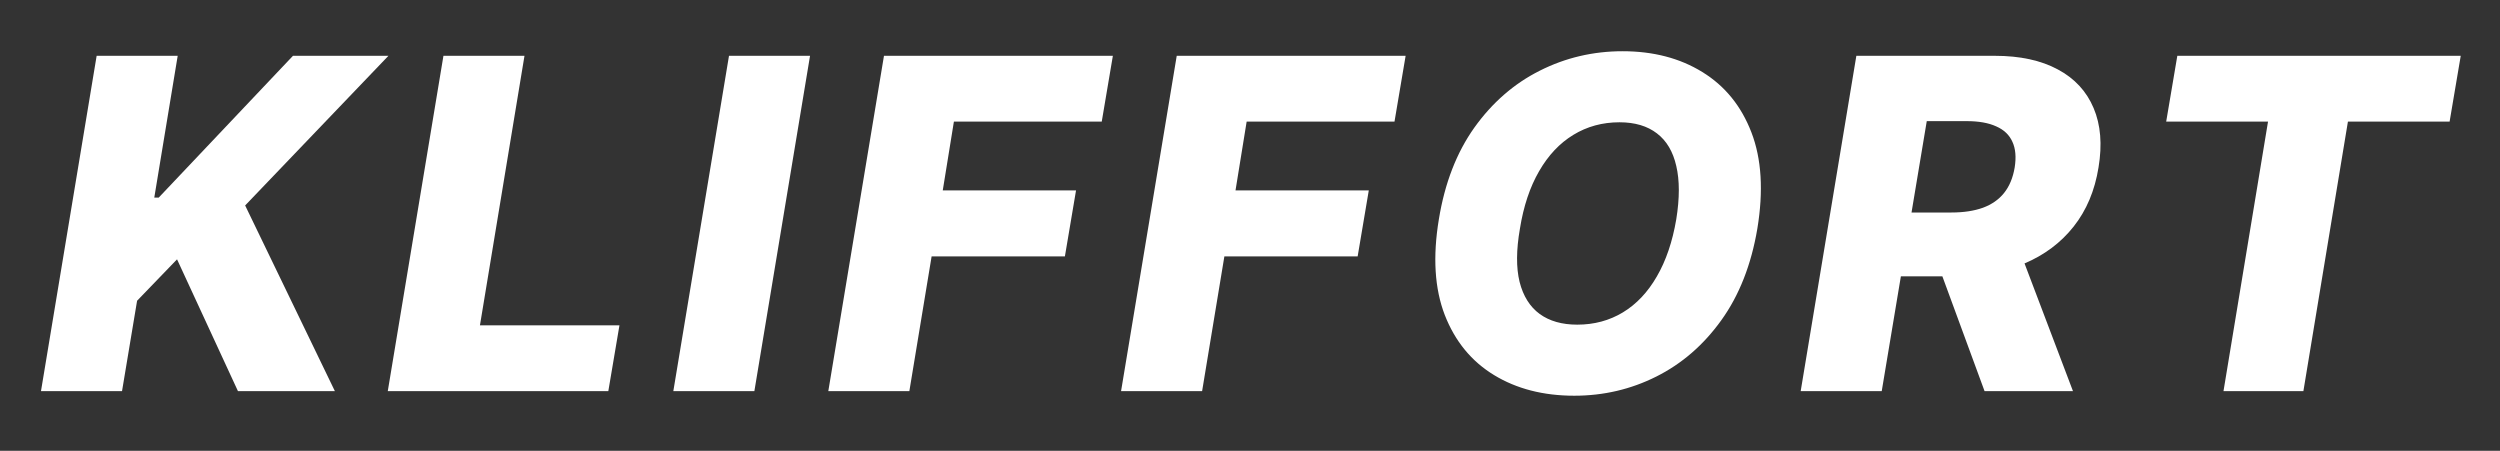 <svg
      width="244"
      height="44"
      viewBox="0 0 244 44"
      fill="none"
      xmlns="http://www.w3.org/2000/svg"
    >
      <rect x="0" y="0" width="244" height="44" fill="#333333" stroke="none"/>
      <path
        d="M4 38.174L9.433 5.447H17.343L15.058 19.286H15.49L28.593 5.447H37.91L23.927 20.053L32.684 38.174H23.224L17.279 25.31L13.38 29.353L11.91 38.174H4Z"
        fill="white"
      />
      <path
        d="M37.847 38.174L43.28 5.447H51.19L46.843 31.75H60.459L59.372 38.174H37.847Z"
        fill="white"
      />
      <path
        d="M79.06 5.447L73.627 38.174H65.717L71.15 5.447H79.06Z"
        fill="white"
      />
      <path
        d="M80.843 38.174L86.276 5.447H108.616L107.53 11.871H93.1L92.013 18.583H105.021L103.934 25.023H90.926L88.753 38.174H80.843Z"
        fill="white"
      />
      <path
        d="M109.416 38.174L114.849 5.447H137.189L136.103 11.871H121.673L120.586 18.583H133.594L132.507 25.023H119.499L117.326 38.174H109.416Z"
        fill="white"
      />
      <path
        d="M171.516 22.322C170.919 25.848 169.747 28.826 168 31.255C166.263 33.673 164.149 35.506 161.656 36.752C159.174 37.998 156.505 38.622 153.65 38.622C150.635 38.622 148.025 37.95 145.82 36.608C143.614 35.266 142.011 33.311 141.01 30.744C140.019 28.176 139.827 25.06 140.434 21.395C141.01 17.869 142.165 14.886 143.902 12.446C145.649 10.007 147.774 8.158 150.278 6.901C152.792 5.633 155.488 5 158.364 5C161.358 5 163.952 5.676 166.146 7.029C168.352 8.382 169.95 10.348 170.94 12.926C171.931 15.504 172.123 18.636 171.516 22.322ZM163.605 21.395C163.936 19.339 163.936 17.608 163.605 16.202C163.286 14.795 162.657 13.735 161.72 13.021C160.782 12.297 159.562 11.935 158.06 11.935C156.398 11.935 154.896 12.345 153.554 13.165C152.222 13.975 151.109 15.158 150.214 16.713C149.319 18.258 148.696 20.127 148.344 22.322C147.982 24.399 147.972 26.131 148.312 27.515C148.664 28.9 149.319 29.945 150.278 30.648C151.237 31.34 152.457 31.686 153.937 31.686C155.589 31.686 157.075 31.287 158.396 30.488C159.717 29.689 160.82 28.522 161.704 26.988C162.599 25.454 163.233 23.59 163.605 21.395Z"
        fill="white"
      />
      <path
        d="M175.747 38.174L181.18 5.447H194.699C197.15 5.447 199.195 5.889 200.836 6.773C202.477 7.647 203.643 8.904 204.336 10.545C205.028 12.175 205.188 14.108 204.815 16.345C204.453 18.604 203.643 20.527 202.386 22.114C201.139 23.691 199.531 24.895 197.56 25.726C195.6 26.557 193.373 26.972 190.88 26.972H182.331L183.386 20.74H190.465C191.647 20.74 192.67 20.585 193.533 20.276C194.396 19.957 195.083 19.477 195.594 18.838C196.116 18.188 196.463 17.358 196.633 16.345C196.793 15.333 196.718 14.497 196.409 13.836C196.111 13.165 195.584 12.665 194.827 12.334C194.082 11.993 193.123 11.823 191.951 11.823H188.052L183.657 38.174H175.747ZM196.649 23.217L202.322 38.174H193.693L188.196 23.217H196.649Z"
        fill="white"
      />
      <path
        d="M211.42 11.871L212.506 5.447H240.168L239.081 11.871H229.157L224.811 38.174H217.013L221.359 11.871H211.42Z"
        fill="white"
      />
    </svg>
